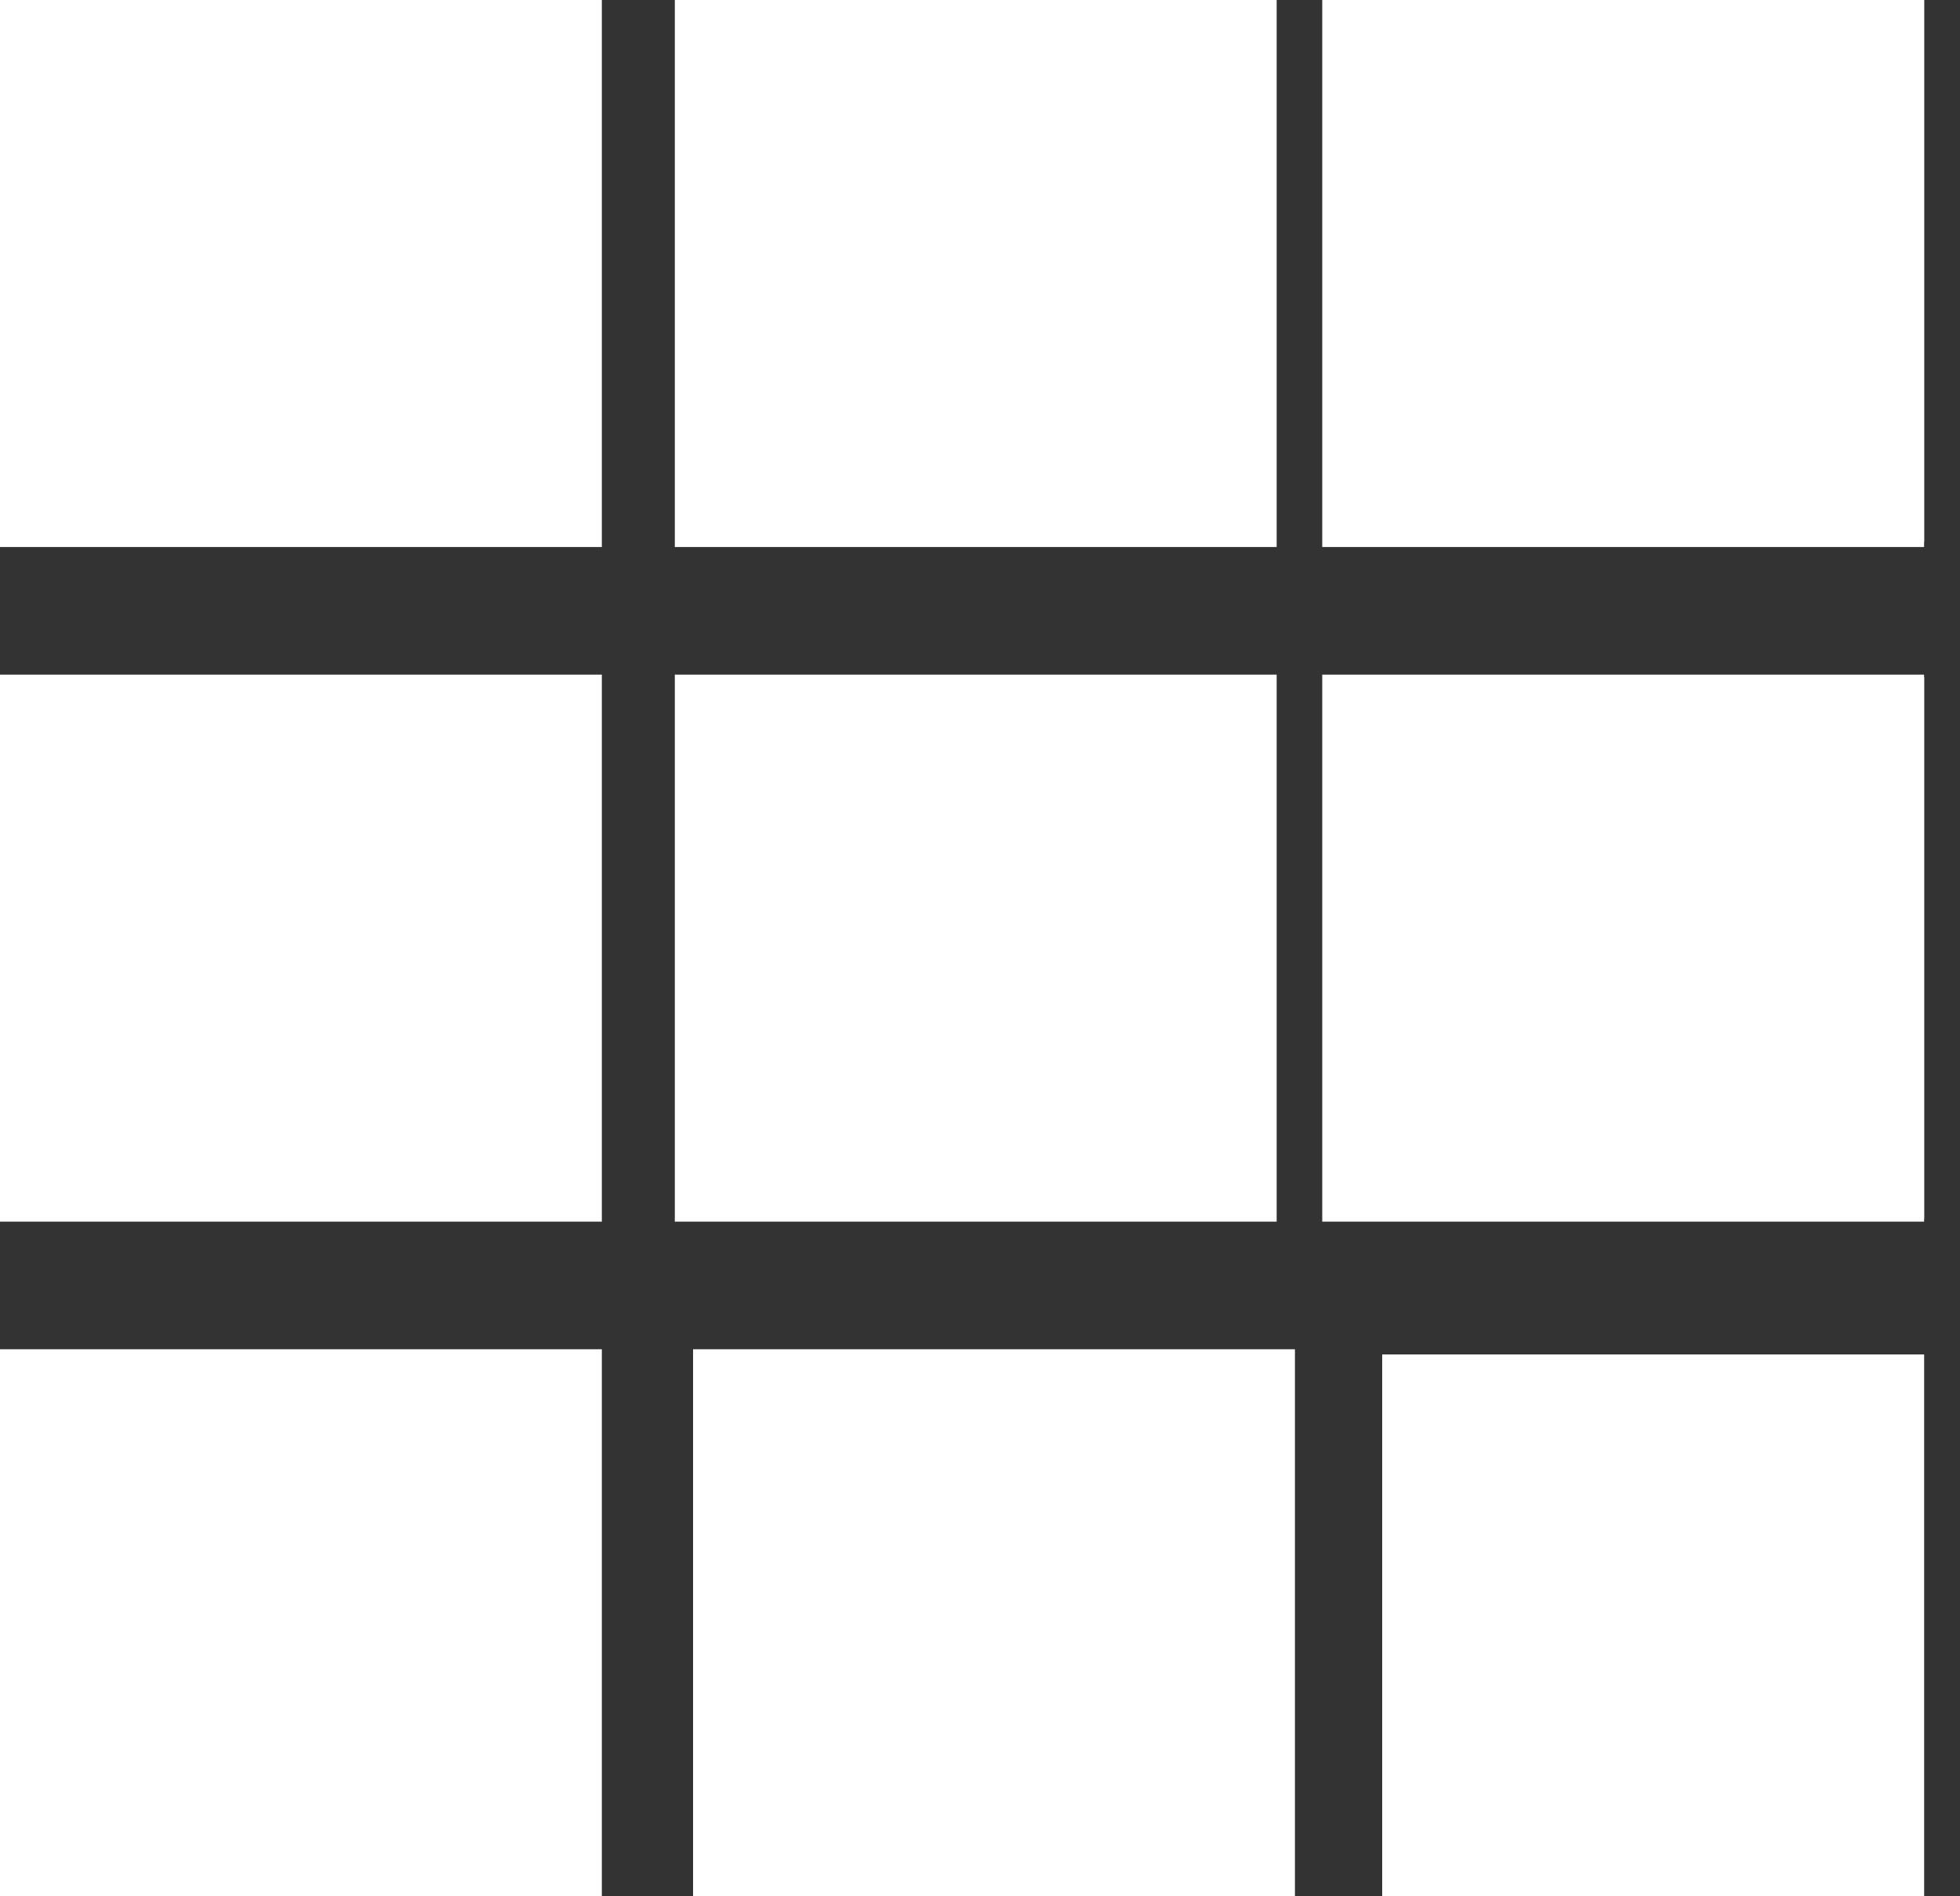 <svg width="31" height="30" viewBox="0 0 31 30" fill="none" xmlns="http://www.w3.org/2000/svg">
<rect x="0" y="0" width="31" height="30" fill="#333333" stroke="none"/>
<path d="M0.433 0V8.571H9.004V0H0.433ZM8.468 8.036H0.968V0.536H8.468V8.036ZM11.147 0V8.571H19.718V0H11.147ZM19.183 8.036H11.683V0.536H19.183V8.036ZM21.861 0V8.571H30.433V0H21.861ZM29.897 8.036H22.397V0.536H29.897V8.036ZM0.433 10.714V19.286H9.004V10.714H0.433ZM8.468 18.75H0.968V11.25H8.468V18.75ZM11.147 10.714V19.286H19.718V10.714H11.147ZM19.183 18.75H11.683V11.25H19.183V18.75ZM21.861 10.714V19.286H30.433V10.714H21.861ZM29.897 18.75H22.397V11.25H29.897V18.75ZM0.433 21.428V30H9.004V21.428H0.433ZM8.468 29.464H0.968V21.964H8.468V29.464ZM11.147 21.428V30H19.718V21.428H11.147ZM19.183 29.464H11.683V21.964H19.183V29.464ZM21.861 21.428V30H30.433V21.428H21.861Z" fill="white"/>
<rect x="10.962" y="21.346" width="9.519" height="8.654" fill="white"/>
<rect y="21.346" width="9.519" height="8.654" fill="white"/>
<rect y="10.673" width="9.519" height="8.654" fill="white"/>
<rect x="10.673" y="10.673" width="9.519" height="8.654" fill="white"/>
<rect x="20.913" y="10.673" width="9.519" height="8.654" fill="white"/>
<rect x="20.913" width="9.519" height="8.654" fill="white"/>
<rect x="10.673" width="9.519" height="8.654" fill="white"/>
<rect width="9.519" height="8.654" fill="white"/>
</svg>
